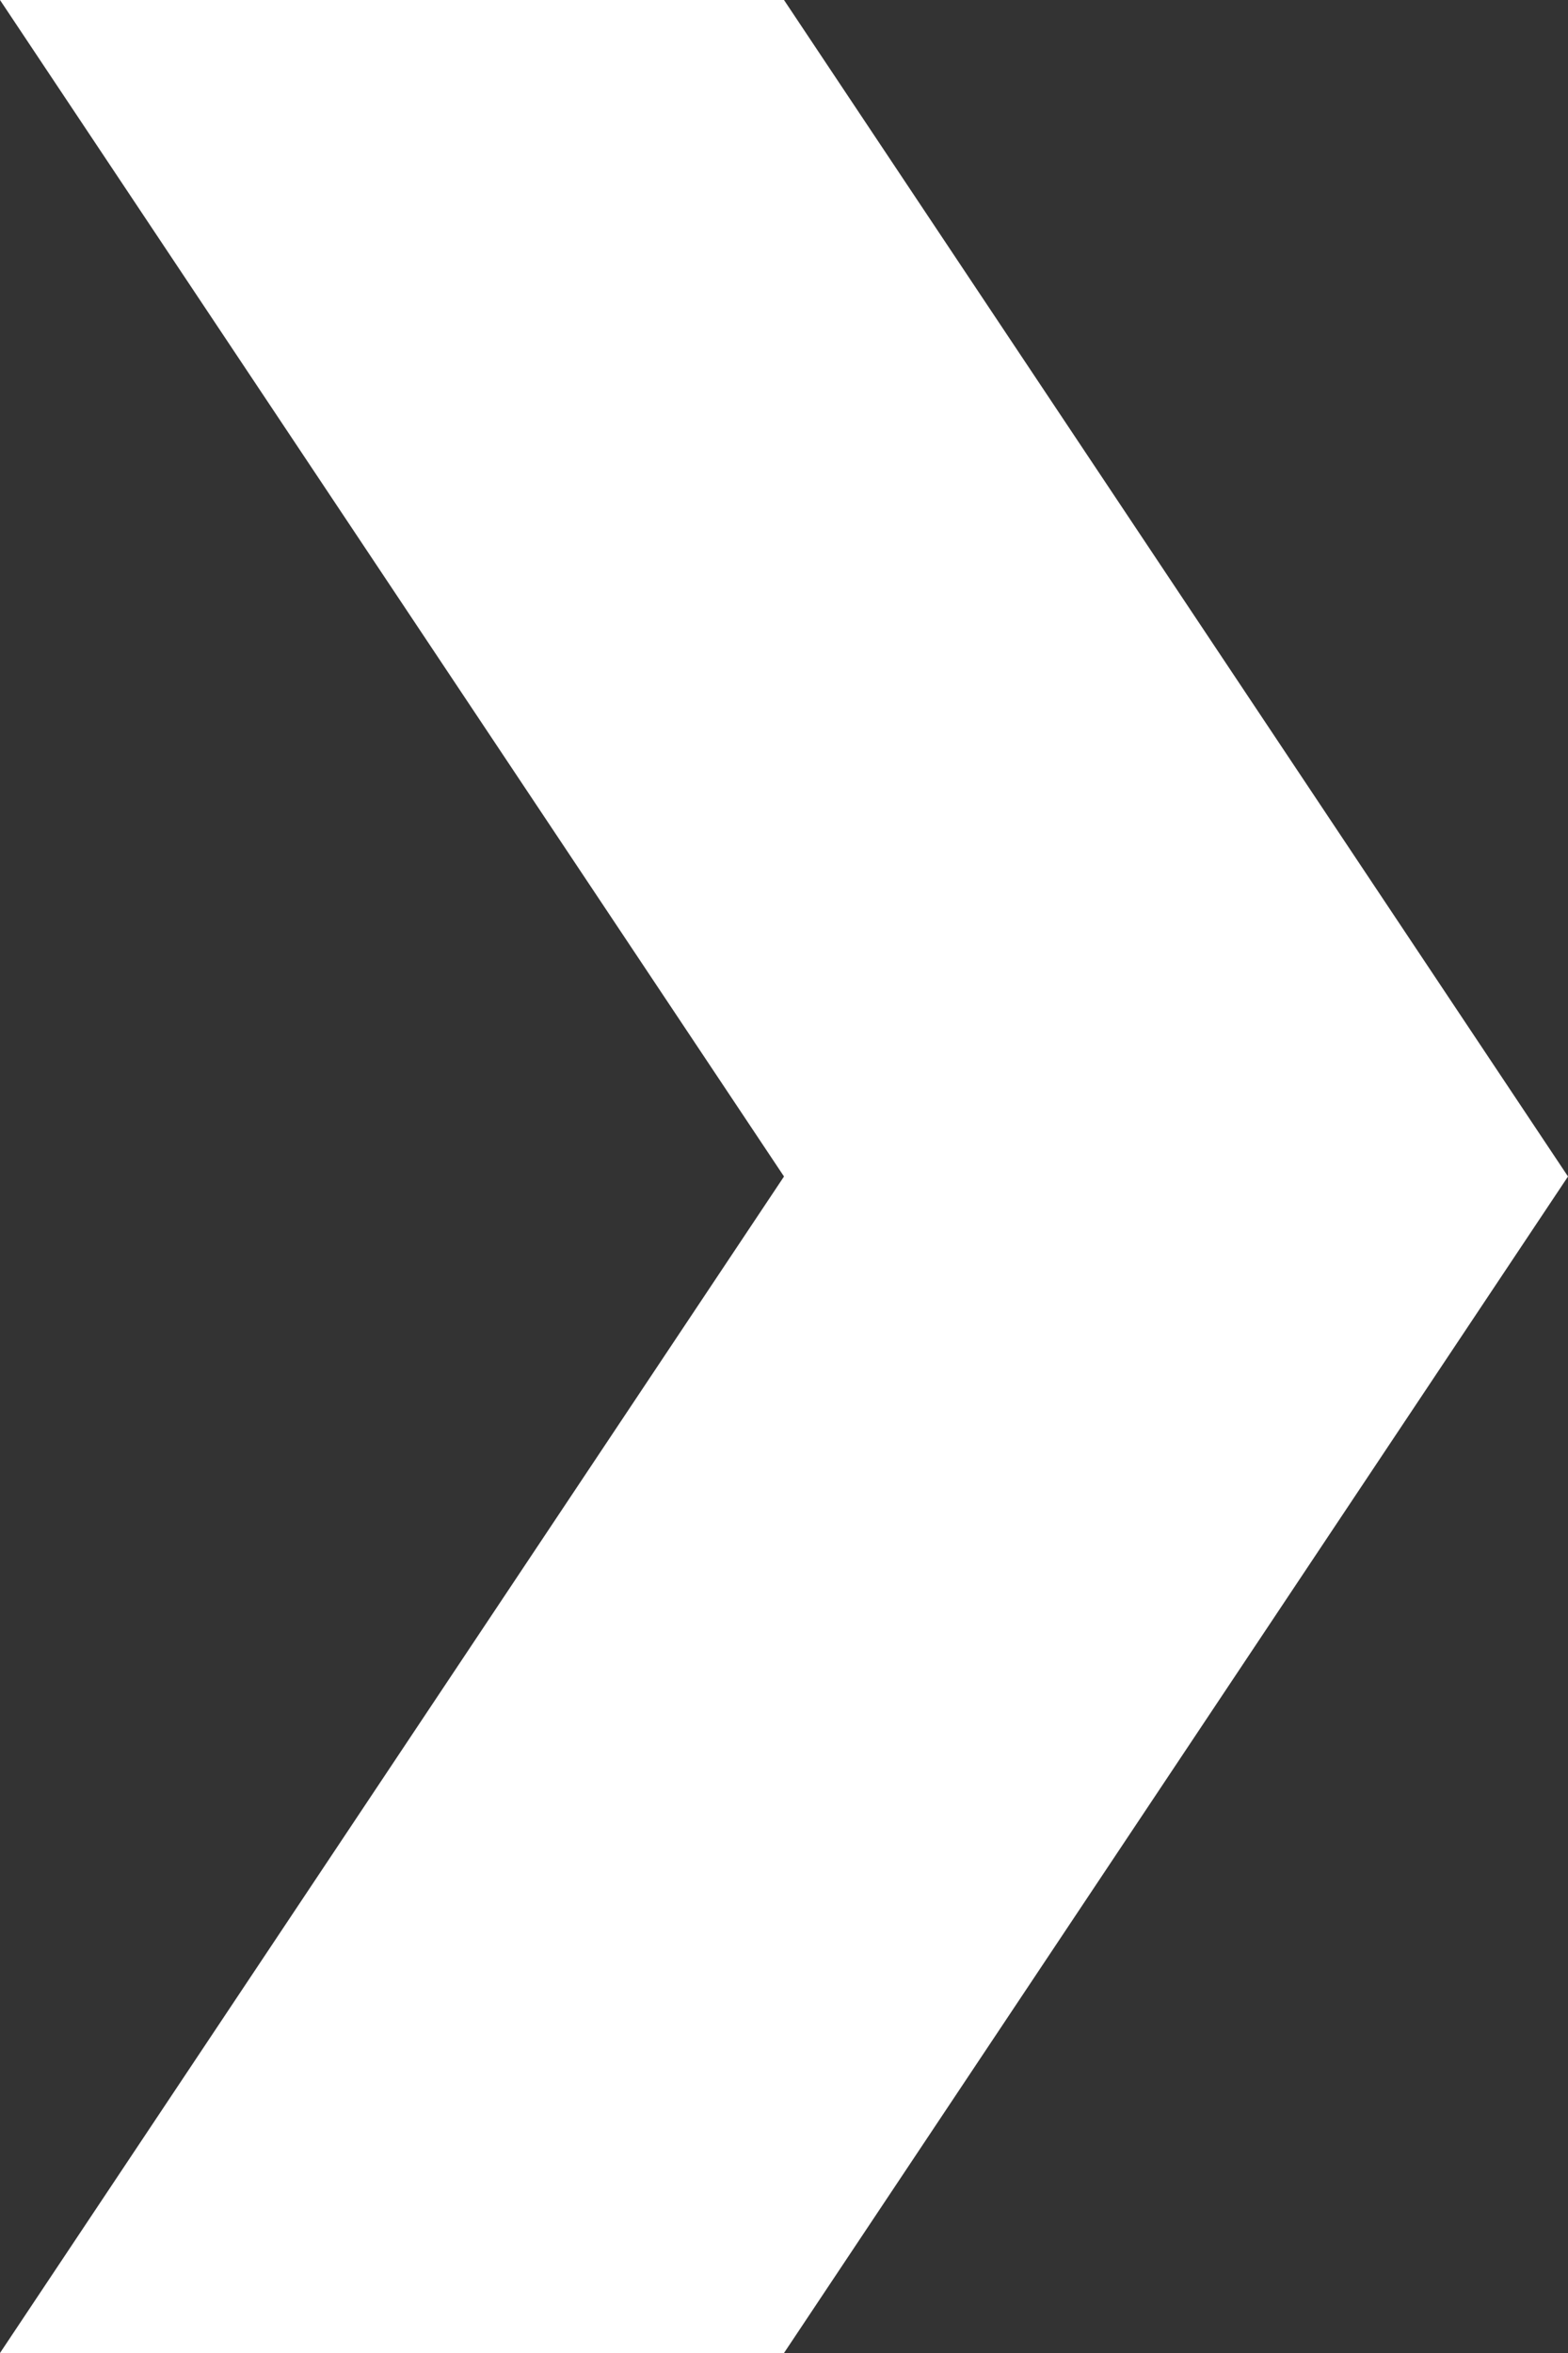 <svg xmlns="http://www.w3.org/2000/svg" width="8" height="12" viewBox="0 0 8 12">
  <rect x="0" y="0" width="8" height="12" fill="#333333" stroke="none"/>
  <g id="グループ_28534" data-name="グループ 28534" transform="translate(0 0)">
    <path id="パス_648" data-name="パス 648" d="M-5,2h4L-5-4H-9Z" transform="translate(9 4)" fill="#fff"/>
    <path id="パス_650" data-name="パス 650" d="M-5-4h4L-5,2H-9Z" transform="translate(9 10)" fill="#fff"/>
  </g>
</svg>
